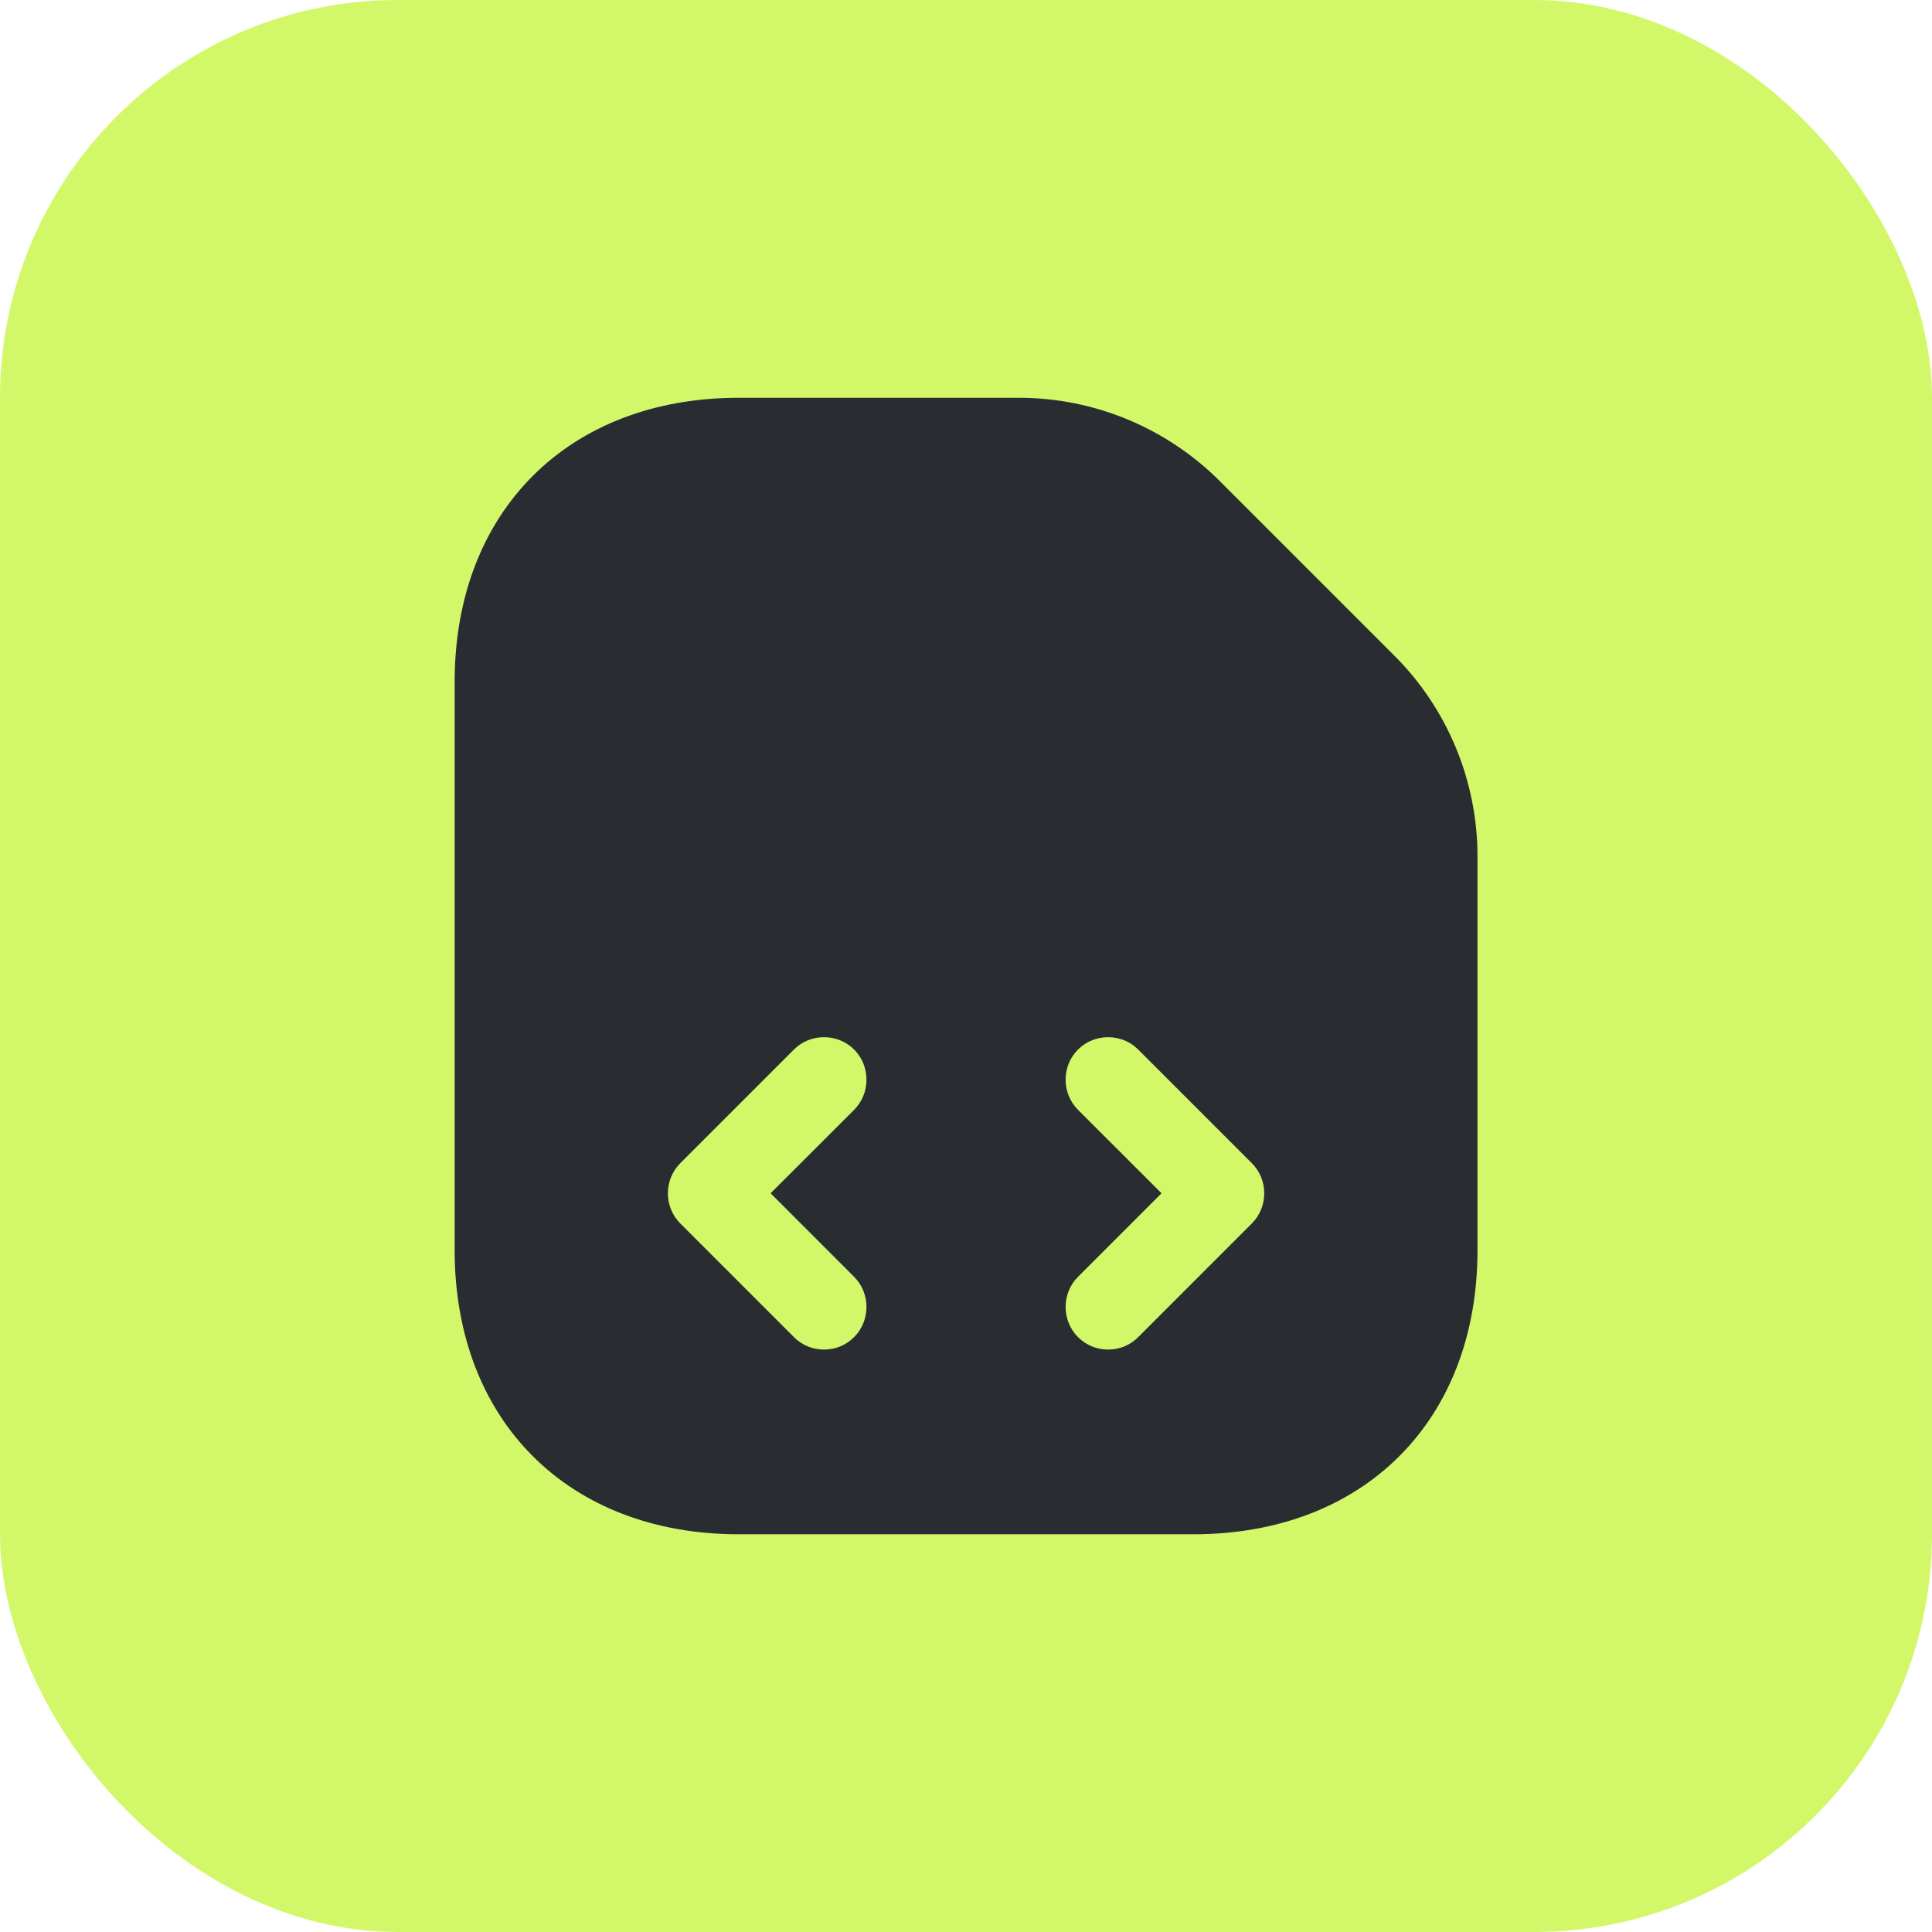 <?xml version="1.0" encoding="UTF-8"?> <svg xmlns="http://www.w3.org/2000/svg" width="28" height="28" viewBox="0 0 28 28" fill="none"><rect width="28" height="28" rx="5.765" fill="#D2F86A"></rect><path d="M20.21 9.504L17.682 6.976C16.908 6.202 15.862 5.765 14.767 5.765H10.707C8.236 5.765 6.589 7.412 6.589 9.883V18.118C6.589 20.589 8.236 22.236 10.707 22.236H17.295C19.766 22.236 21.413 20.589 21.413 18.118V12.411C21.413 11.316 20.976 10.27 20.21 9.504ZM12.379 18.505C12.617 18.744 12.617 19.139 12.379 19.378C12.255 19.502 12.099 19.559 11.942 19.559C11.786 19.559 11.629 19.502 11.506 19.378L9.859 17.731C9.62 17.492 9.62 17.097 9.859 16.858L11.506 15.211C11.745 14.972 12.14 14.972 12.379 15.211C12.617 15.45 12.617 15.845 12.379 16.084L11.168 17.294L12.379 18.505ZM18.143 17.731L16.496 19.378C16.373 19.502 16.216 19.559 16.06 19.559C15.903 19.559 15.747 19.502 15.623 19.378C15.384 19.139 15.384 18.744 15.623 18.505L16.834 17.294L15.623 16.084C15.384 15.845 15.384 15.45 15.623 15.211C15.862 14.972 16.258 14.972 16.496 15.211L18.143 16.858C18.382 17.097 18.382 17.492 18.143 17.731Z" fill="#292D32"></path></svg> 
